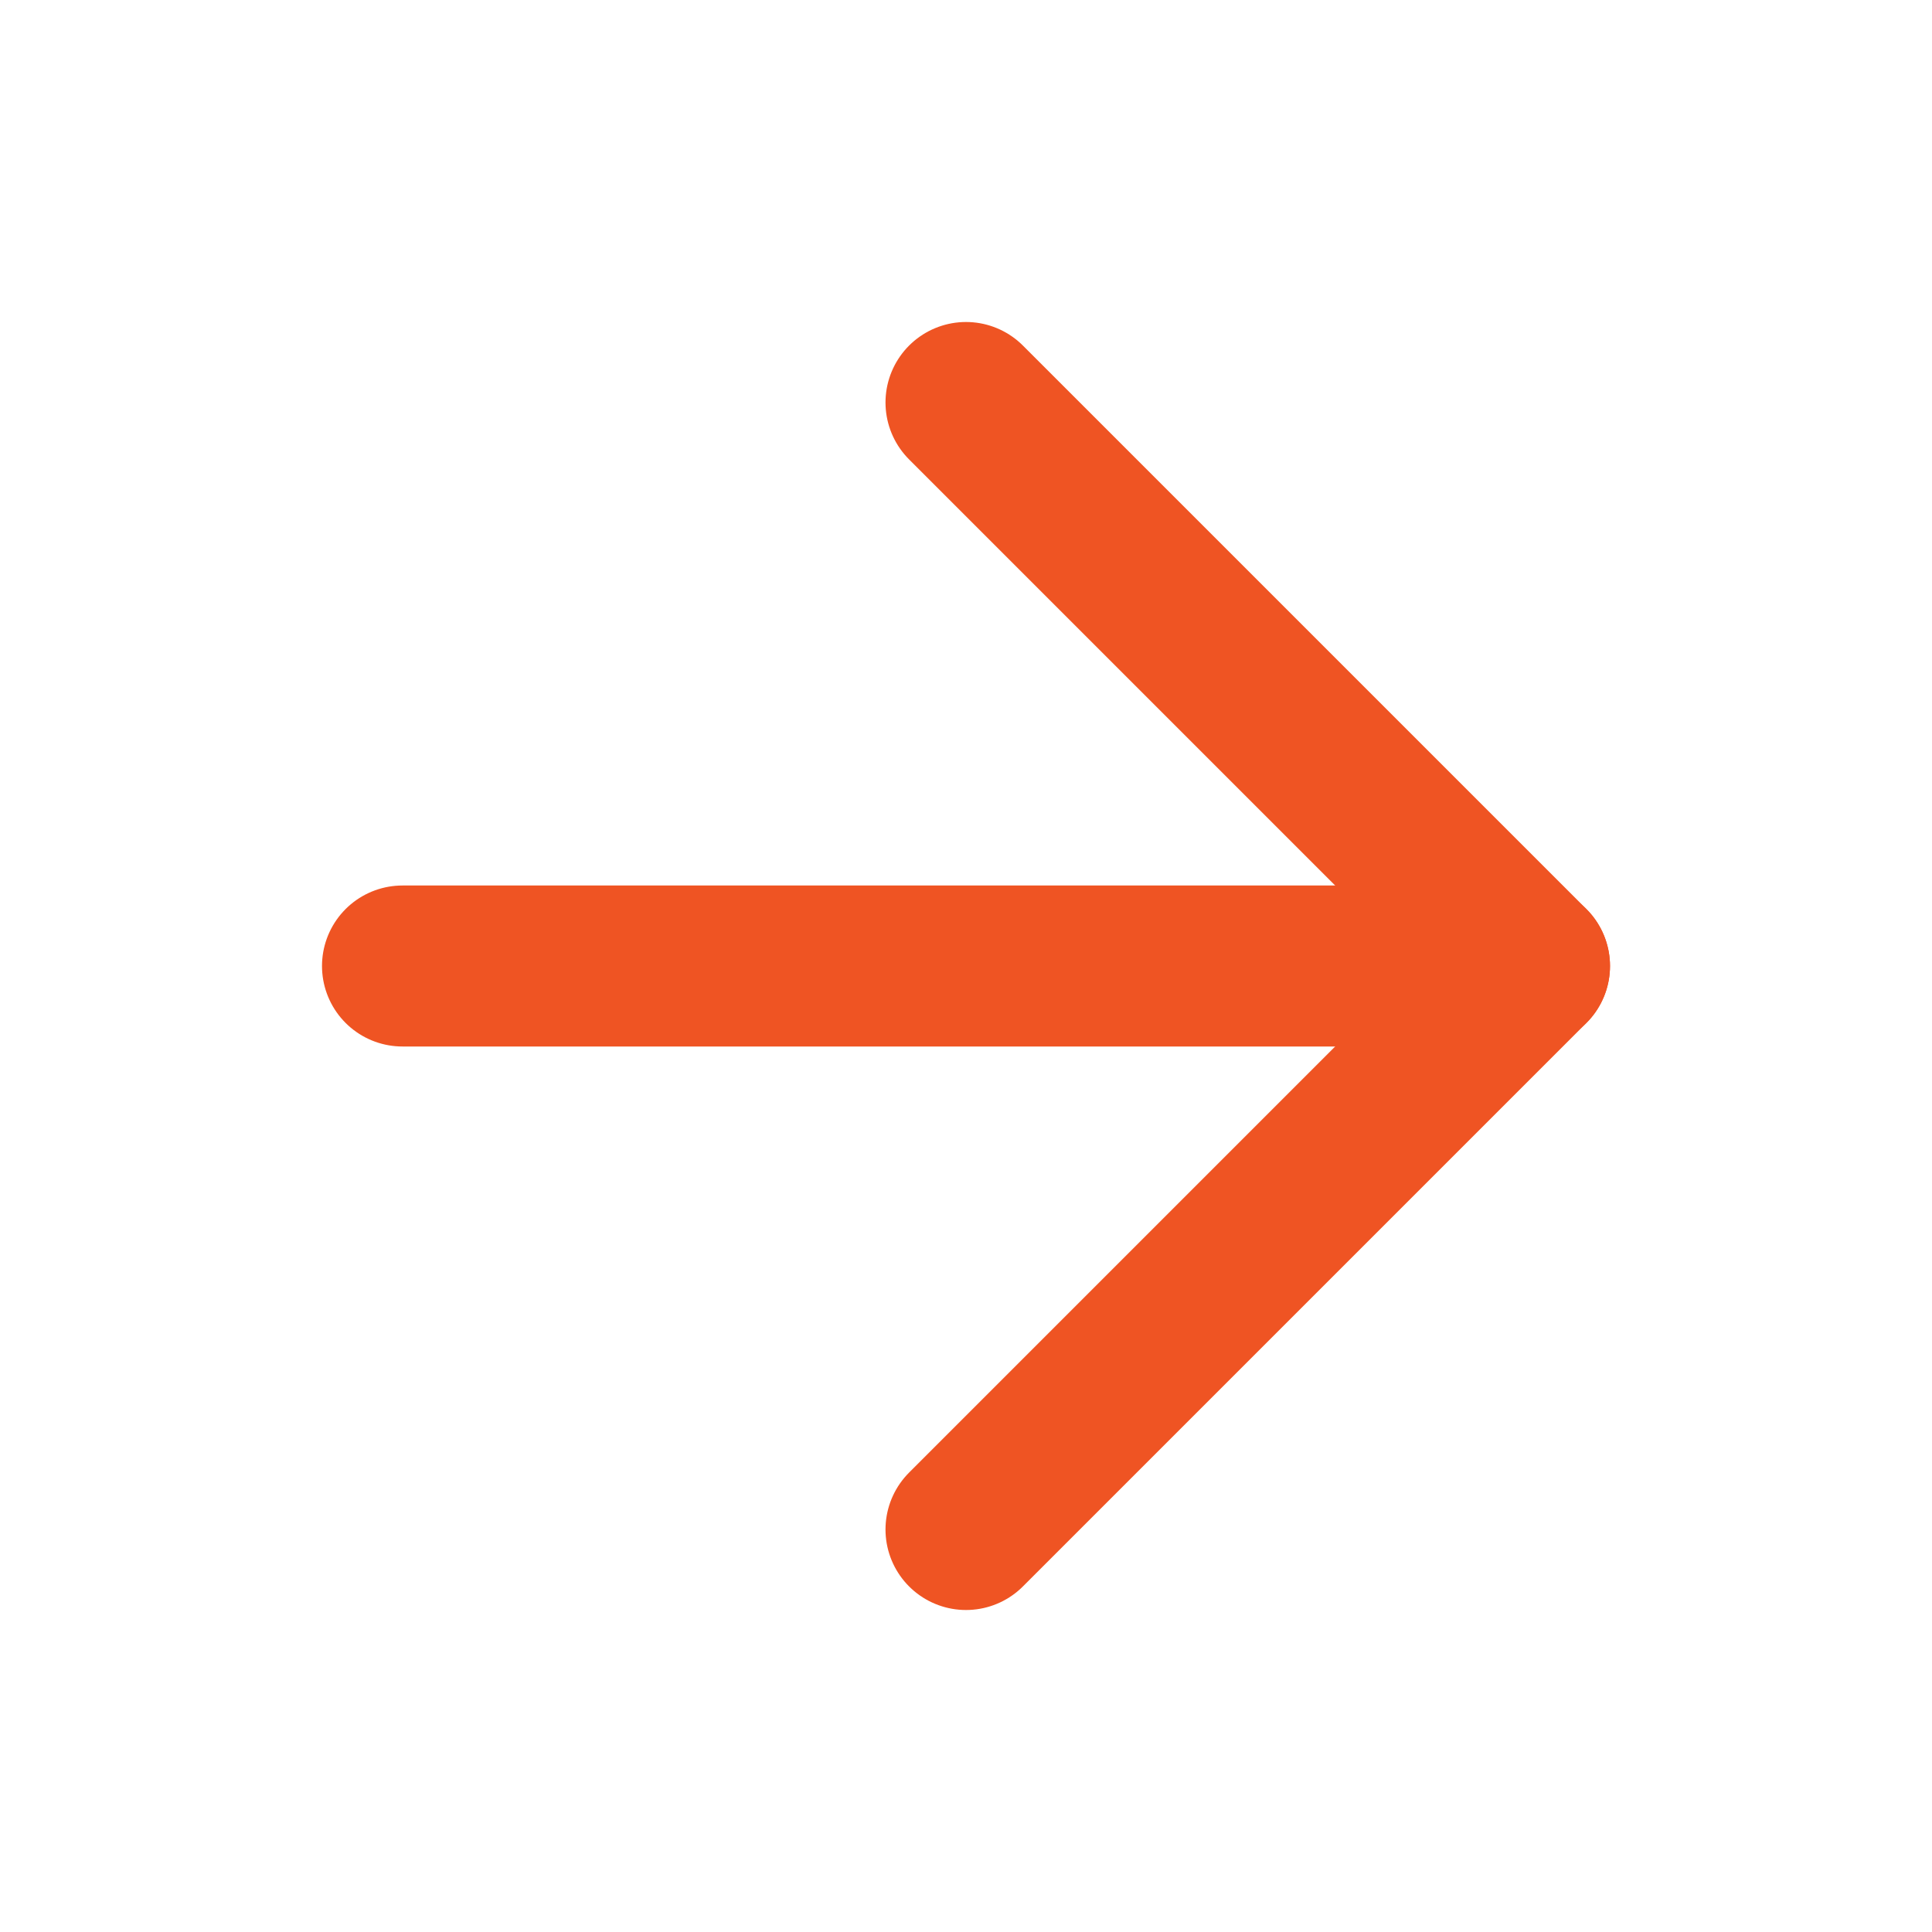 <svg width="24" height="24" viewBox="0 0 24 24" fill="none" xmlns="http://www.w3.org/2000/svg">
<g id="Icon Frame">
<path id="Vector" d="M19 12H5" stroke="#EF5423" stroke-width="2" stroke-linecap="round" stroke-linejoin="round"/>
<path id="Vector_2" d="M12 5L19 12L12 19" stroke="#EF5423" stroke-width="2" stroke-linecap="round" stroke-linejoin="round"/>
</g>
</svg>
